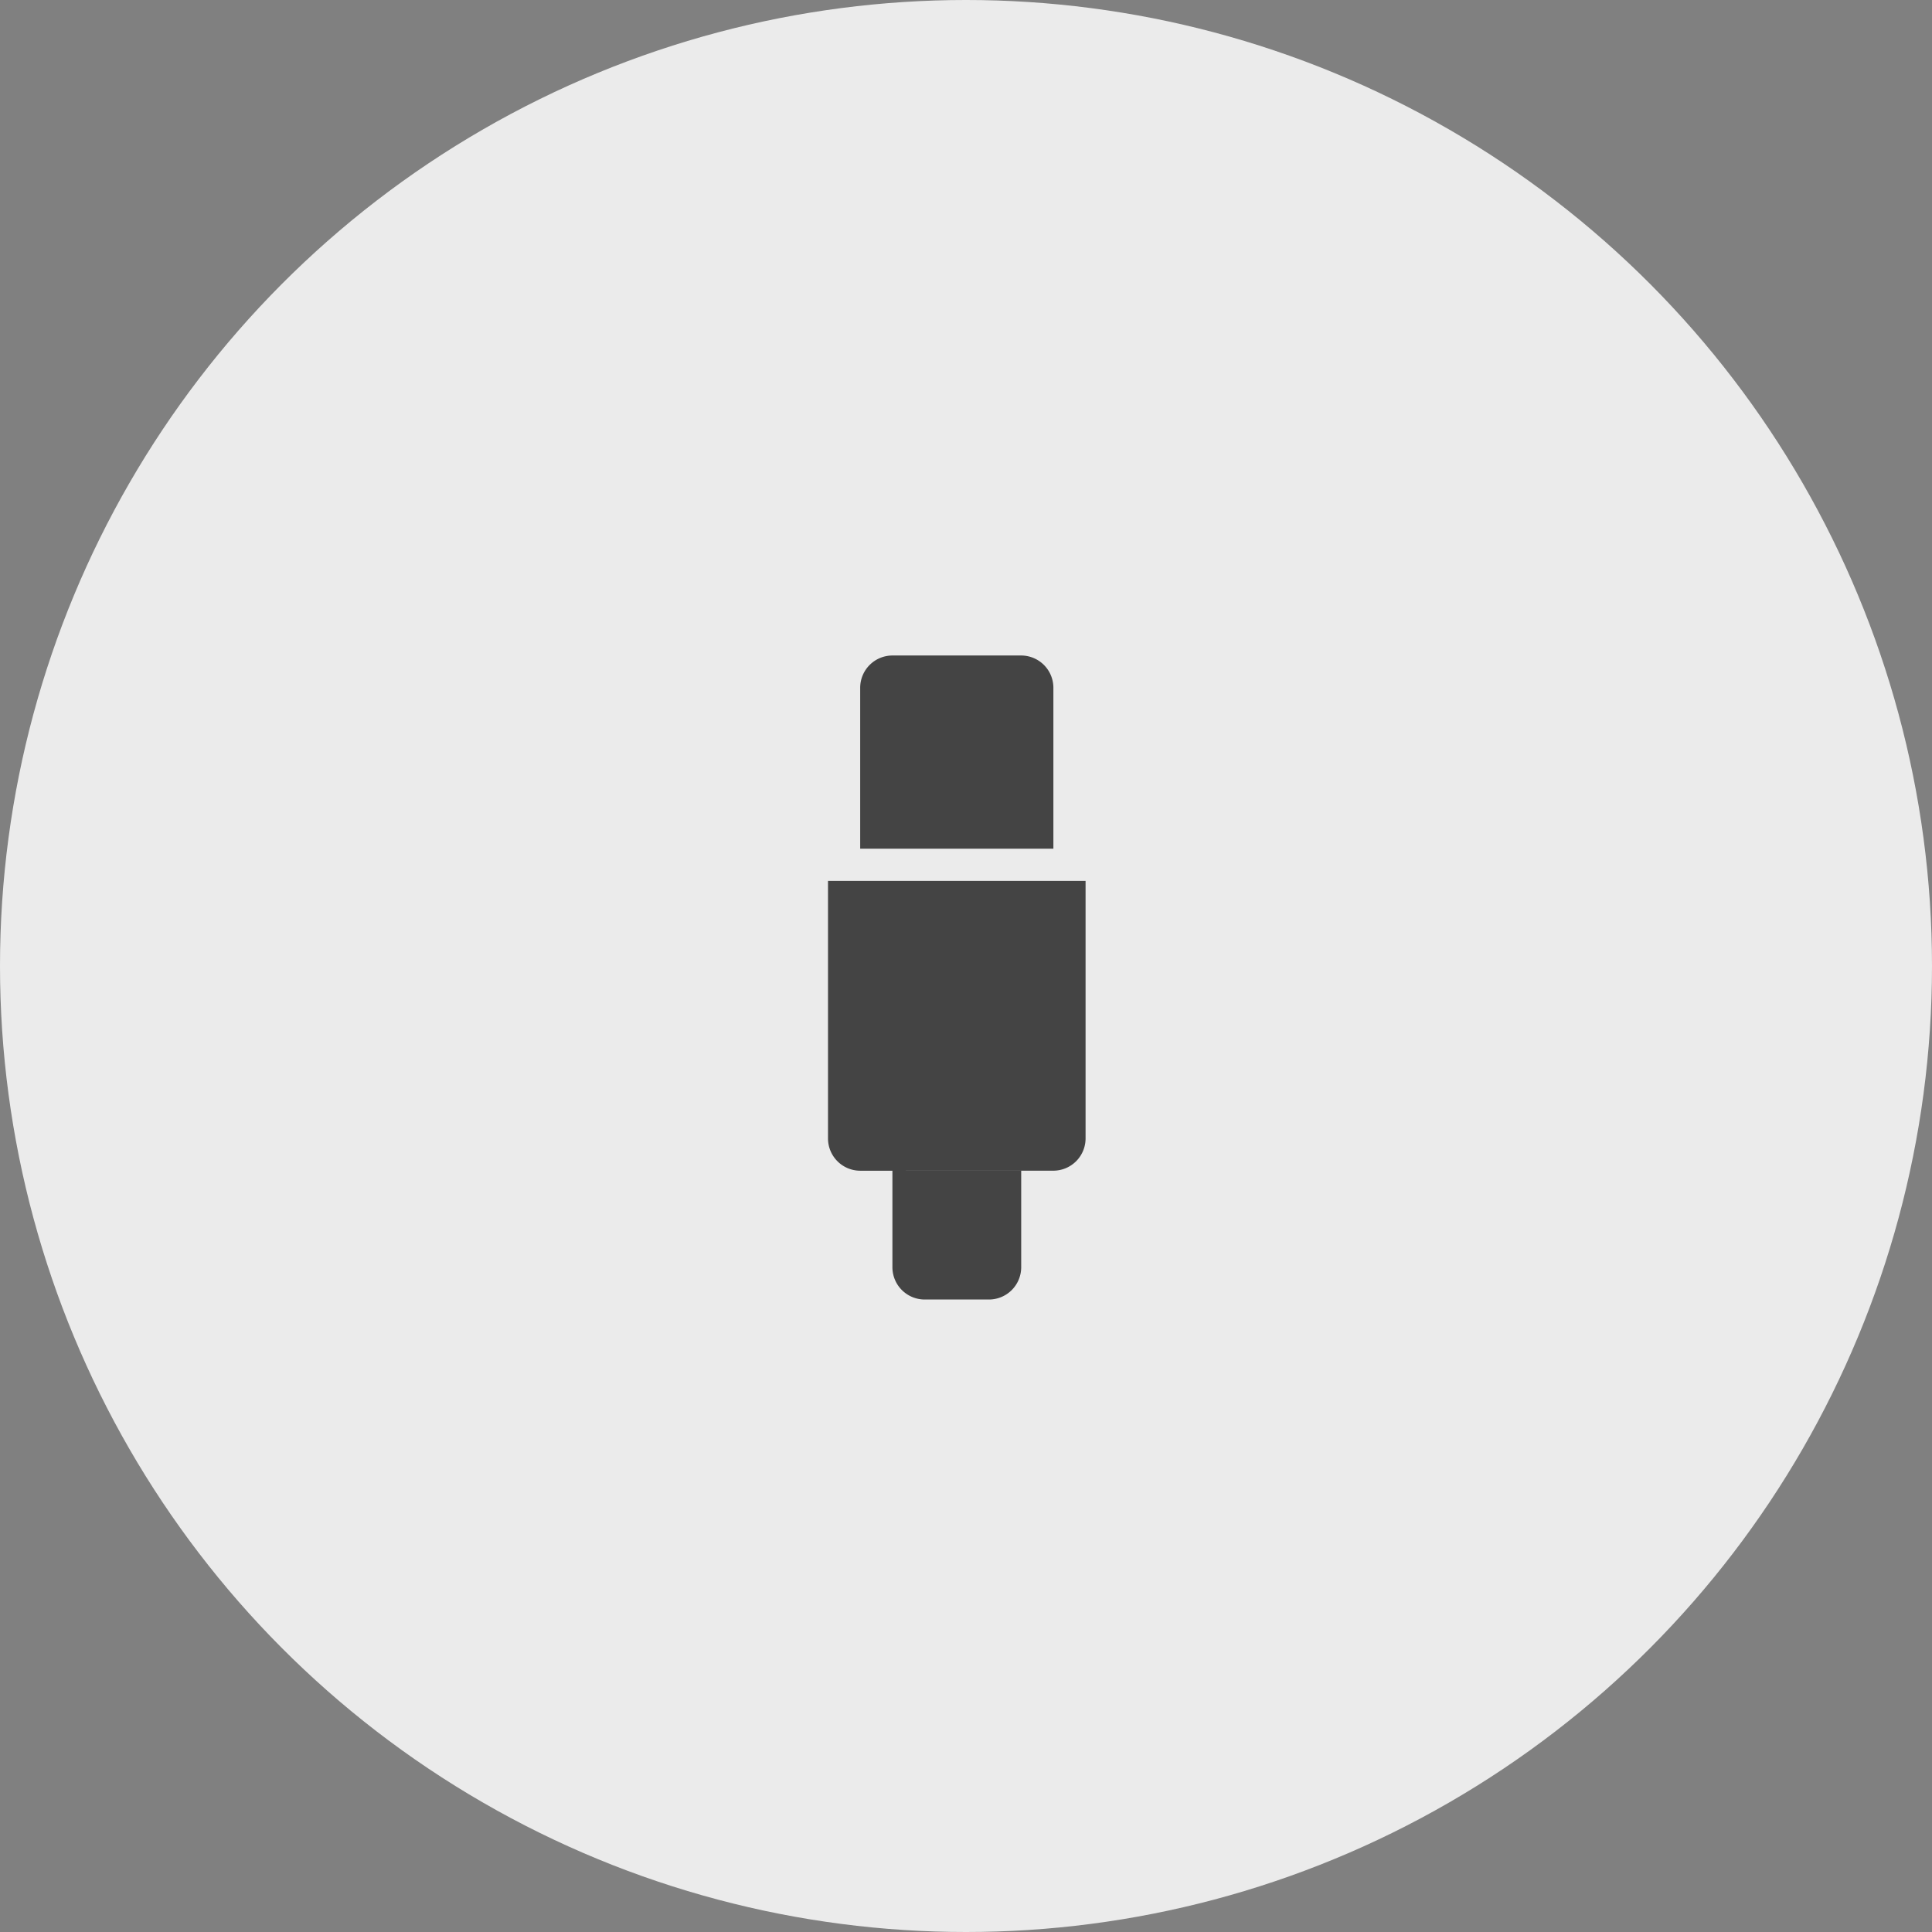 <svg xmlns="http://www.w3.org/2000/svg" width="56" height="56" viewBox="0 0 56 56"><rect x="0" y="0" width="56" height="56" fill="#808080" stroke="none"/><defs><style>.a{fill:#ebebeb;}.b{fill:#444;}</style></defs><circle class="a" cx="28" cy="28" r="28"/><g transform="translate(24 19)"><path class="b" d="M2.8,18.667a.936.936,0,0,1-.933-.933v-2.8H5.6v2.8a.936.936,0,0,1-.933.933ZM.933,14.934A.936.936,0,0,1,0,14V6.533H7.466V14a.936.936,0,0,1-.933.933Zm0-9.334V.933A.936.936,0,0,1,1.867,0H5.6a.936.936,0,0,1,.933.933V5.6Z"/></g></svg>